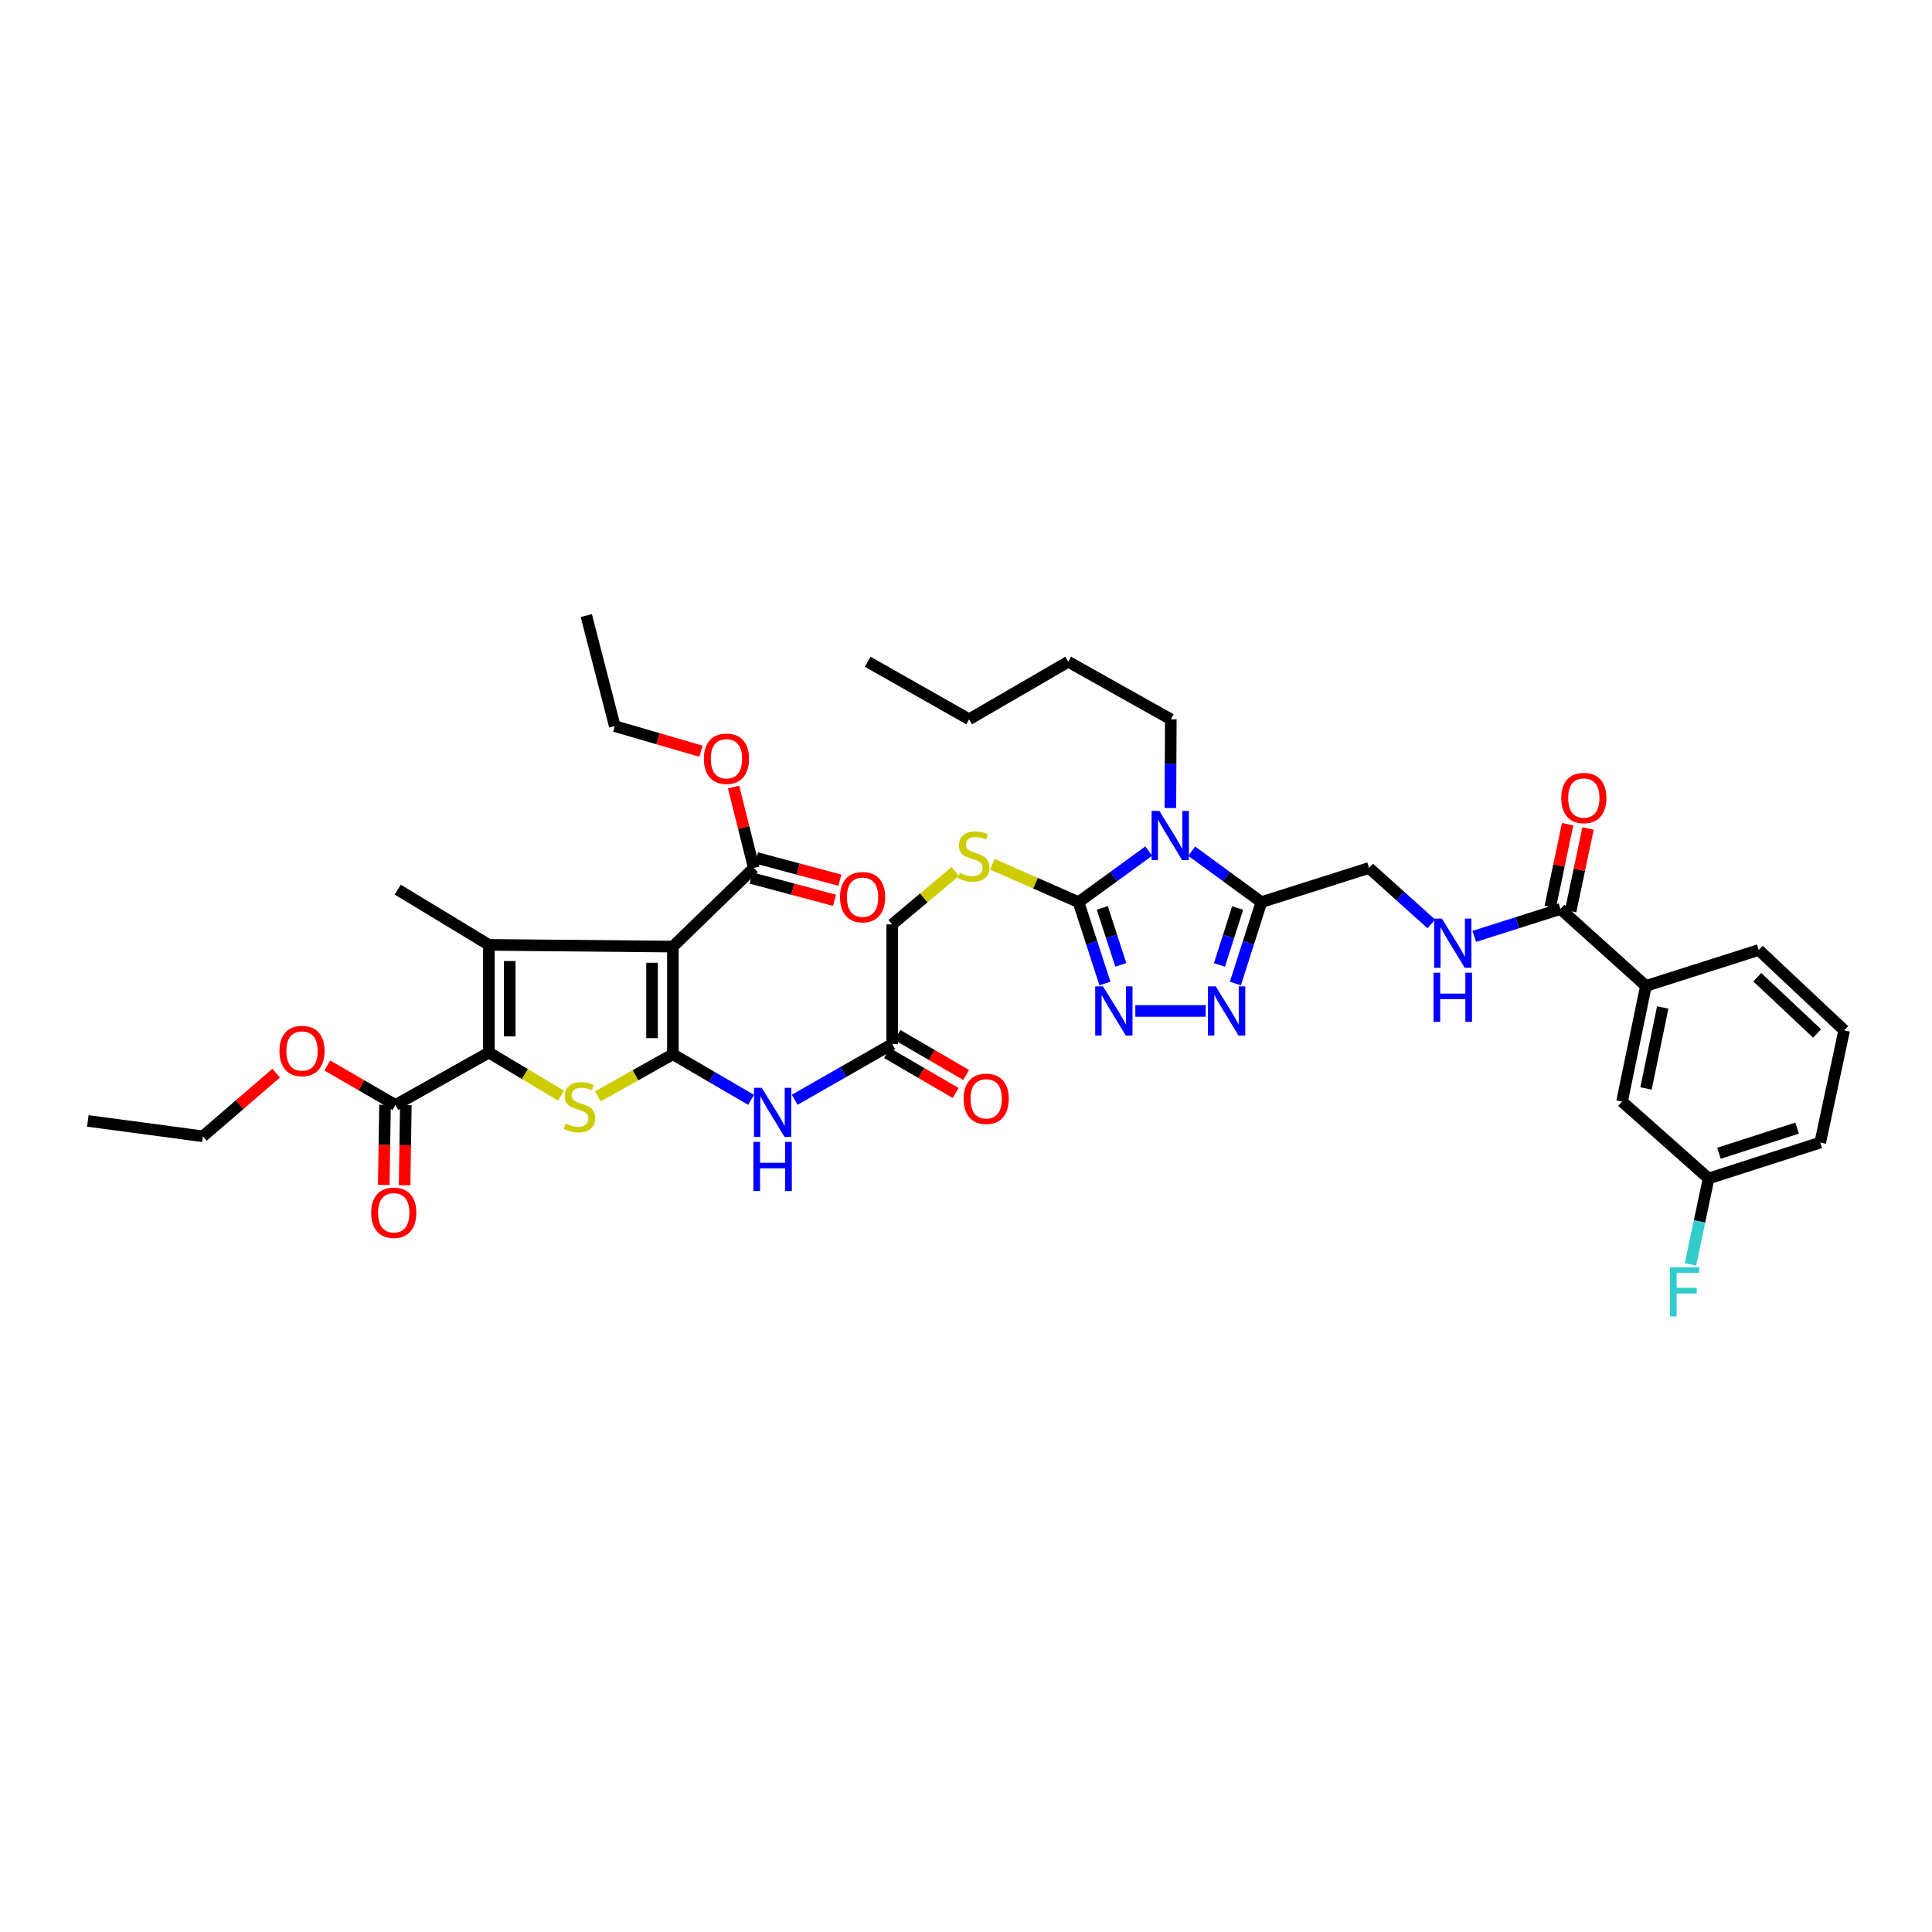 <?xml version='1.0' encoding='iso-8859-1'?>
<svg version='1.1' baseProfile='full'
              xmlns='http://www.w3.org/2000/svg'
                      xmlns:rdkit='http://www.rdkit.org/xml'
                      xmlns:xlink='http://www.w3.org/1999/xlink'
                  xml:space='preserve'
width='1000px' height='1000px' viewBox='0 0 1000 1000'>
<!-- END OF HEADER -->
<rect style='opacity:1.0;fill:#FFFFFF;stroke:none' width='1000' height='1000' x='0' y='0'> </rect>
<path class='bond-0' d='M 348.281,545.683 L 348.281,489.96' style='fill:none;fill-rule:evenodd;stroke:#000000;stroke-width:6px;stroke-linecap:butt;stroke-linejoin:miter;stroke-opacity:1' />
<path class='bond-0' d='M 337.498,537.324 L 337.498,498.318' style='fill:none;fill-rule:evenodd;stroke:#000000;stroke-width:6px;stroke-linecap:butt;stroke-linejoin:miter;stroke-opacity:1' />
<path class='bond-4' d='M 348.281,545.683 L 328.876,556.57' style='fill:none;fill-rule:evenodd;stroke:#000000;stroke-width:6px;stroke-linecap:butt;stroke-linejoin:miter;stroke-opacity:1' />
<path class='bond-4' d='M 328.876,556.57 L 309.472,567.458' style='fill:none;fill-rule:evenodd;stroke:#CCCC00;stroke-width:6px;stroke-linecap:butt;stroke-linejoin:miter;stroke-opacity:1' />
<path class='bond-9' d='M 348.281,545.683 L 368.519,557.477' style='fill:none;fill-rule:evenodd;stroke:#000000;stroke-width:6px;stroke-linecap:butt;stroke-linejoin:miter;stroke-opacity:1' />
<path class='bond-9' d='M 368.519,557.477 L 388.756,569.272' style='fill:none;fill-rule:evenodd;stroke:#0000FF;stroke-width:6px;stroke-linecap:butt;stroke-linejoin:miter;stroke-opacity:1' />
<path class='bond-1' d='M 348.281,489.96 L 253.052,489.062' style='fill:none;fill-rule:evenodd;stroke:#000000;stroke-width:6px;stroke-linecap:butt;stroke-linejoin:miter;stroke-opacity:1' />
<path class='bond-10' d='M 348.281,489.96 L 390.172,449.261' style='fill:none;fill-rule:evenodd;stroke:#000000;stroke-width:6px;stroke-linecap:butt;stroke-linejoin:miter;stroke-opacity:1' />
<path class='bond-25' d='M 253.052,489.062 L 205.865,460.469' style='fill:none;fill-rule:evenodd;stroke:#000000;stroke-width:6px;stroke-linecap:butt;stroke-linejoin:miter;stroke-opacity:1' />
<path class='bond-40' d='M 253.052,489.062 L 253.052,544.802' style='fill:none;fill-rule:evenodd;stroke:#000000;stroke-width:6px;stroke-linecap:butt;stroke-linejoin:miter;stroke-opacity:1' />
<path class='bond-40' d='M 263.835,497.423 L 263.835,536.441' style='fill:none;fill-rule:evenodd;stroke:#000000;stroke-width:6px;stroke-linecap:butt;stroke-linejoin:miter;stroke-opacity:1' />
<path class='bond-2' d='M 253.052,544.802 L 271.727,555.962' style='fill:none;fill-rule:evenodd;stroke:#000000;stroke-width:6px;stroke-linecap:butt;stroke-linejoin:miter;stroke-opacity:1' />
<path class='bond-2' d='M 271.727,555.962 L 290.403,567.122' style='fill:none;fill-rule:evenodd;stroke:#CCCC00;stroke-width:6px;stroke-linecap:butt;stroke-linejoin:miter;stroke-opacity:1' />
<path class='bond-11' d='M 253.052,544.802 L 204.673,571.933' style='fill:none;fill-rule:evenodd;stroke:#000000;stroke-width:6px;stroke-linecap:butt;stroke-linejoin:miter;stroke-opacity:1' />
<path class='bond-3' d='M 594.595,440.534 L 576.417,453.74' style='fill:none;fill-rule:evenodd;stroke:#0000FF;stroke-width:6px;stroke-linecap:butt;stroke-linejoin:miter;stroke-opacity:1' />
<path class='bond-3' d='M 576.417,453.74 L 558.239,466.945' style='fill:none;fill-rule:evenodd;stroke:#000000;stroke-width:6px;stroke-linecap:butt;stroke-linejoin:miter;stroke-opacity:1' />
<path class='bond-6' d='M 616.824,440.579 L 634.862,453.762' style='fill:none;fill-rule:evenodd;stroke:#0000FF;stroke-width:6px;stroke-linecap:butt;stroke-linejoin:miter;stroke-opacity:1' />
<path class='bond-6' d='M 634.862,453.762 L 652.899,466.945' style='fill:none;fill-rule:evenodd;stroke:#000000;stroke-width:6px;stroke-linecap:butt;stroke-linejoin:miter;stroke-opacity:1' />
<path class='bond-24' d='M 605.782,418.231 L 605.894,395.267' style='fill:none;fill-rule:evenodd;stroke:#0000FF;stroke-width:6px;stroke-linecap:butt;stroke-linejoin:miter;stroke-opacity:1' />
<path class='bond-24' d='M 605.894,395.267 L 606.006,372.303' style='fill:none;fill-rule:evenodd;stroke:#000000;stroke-width:6px;stroke-linecap:butt;stroke-linejoin:miter;stroke-opacity:1' />
<path class='bond-5' d='M 558.239,466.945 L 535.929,457.127' style='fill:none;fill-rule:evenodd;stroke:#000000;stroke-width:6px;stroke-linecap:butt;stroke-linejoin:miter;stroke-opacity:1' />
<path class='bond-5' d='M 535.929,457.127 L 513.619,447.31' style='fill:none;fill-rule:evenodd;stroke:#CCCC00;stroke-width:6px;stroke-linecap:butt;stroke-linejoin:miter;stroke-opacity:1' />
<path class='bond-7' d='M 558.239,466.945 L 565.079,488.004' style='fill:none;fill-rule:evenodd;stroke:#000000;stroke-width:6px;stroke-linecap:butt;stroke-linejoin:miter;stroke-opacity:1' />
<path class='bond-7' d='M 565.079,488.004 L 571.92,509.063' style='fill:none;fill-rule:evenodd;stroke:#0000FF;stroke-width:6px;stroke-linecap:butt;stroke-linejoin:miter;stroke-opacity:1' />
<path class='bond-7' d='M 570.546,469.931 L 575.334,484.673' style='fill:none;fill-rule:evenodd;stroke:#000000;stroke-width:6px;stroke-linecap:butt;stroke-linejoin:miter;stroke-opacity:1' />
<path class='bond-7' d='M 575.334,484.673 L 580.123,499.414' style='fill:none;fill-rule:evenodd;stroke:#0000FF;stroke-width:6px;stroke-linecap:butt;stroke-linejoin:miter;stroke-opacity:1' />
<path class='bond-17' d='M 652.899,466.945 L 708.622,449.261' style='fill:none;fill-rule:evenodd;stroke:#000000;stroke-width:6px;stroke-linecap:butt;stroke-linejoin:miter;stroke-opacity:1' />
<path class='bond-41' d='M 652.899,466.945 L 646.168,488.005' style='fill:none;fill-rule:evenodd;stroke:#000000;stroke-width:6px;stroke-linecap:butt;stroke-linejoin:miter;stroke-opacity:1' />
<path class='bond-41' d='M 646.168,488.005 L 639.437,509.065' style='fill:none;fill-rule:evenodd;stroke:#0000FF;stroke-width:6px;stroke-linecap:butt;stroke-linejoin:miter;stroke-opacity:1' />
<path class='bond-41' d='M 640.609,469.98 L 635.897,484.722' style='fill:none;fill-rule:evenodd;stroke:#000000;stroke-width:6px;stroke-linecap:butt;stroke-linejoin:miter;stroke-opacity:1' />
<path class='bond-41' d='M 635.897,484.722 L 631.185,499.464' style='fill:none;fill-rule:evenodd;stroke:#0000FF;stroke-width:6px;stroke-linecap:butt;stroke-linejoin:miter;stroke-opacity:1' />
<path class='bond-8' d='M 587.643,523.267 L 624.066,523.267' style='fill:none;fill-rule:evenodd;stroke:#0000FF;stroke-width:6px;stroke-linecap:butt;stroke-linejoin:miter;stroke-opacity:1' />
<path class='bond-14' d='M 411.334,569.234 L 436.575,554.81' style='fill:none;fill-rule:evenodd;stroke:#0000FF;stroke-width:6px;stroke-linecap:butt;stroke-linejoin:miter;stroke-opacity:1' />
<path class='bond-14' d='M 436.575,554.81 L 461.817,540.387' style='fill:none;fill-rule:evenodd;stroke:#000000;stroke-width:6px;stroke-linecap:butt;stroke-linejoin:miter;stroke-opacity:1' />
<path class='bond-18' d='M 388.781,454.47 L 410.363,460.236' style='fill:none;fill-rule:evenodd;stroke:#000000;stroke-width:6px;stroke-linecap:butt;stroke-linejoin:miter;stroke-opacity:1' />
<path class='bond-18' d='M 410.363,460.236 L 431.946,466.002' style='fill:none;fill-rule:evenodd;stroke:#FF0000;stroke-width:6px;stroke-linecap:butt;stroke-linejoin:miter;stroke-opacity:1' />
<path class='bond-18' d='M 391.564,444.053 L 413.146,449.819' style='fill:none;fill-rule:evenodd;stroke:#000000;stroke-width:6px;stroke-linecap:butt;stroke-linejoin:miter;stroke-opacity:1' />
<path class='bond-18' d='M 413.146,449.819 L 434.729,455.585' style='fill:none;fill-rule:evenodd;stroke:#FF0000;stroke-width:6px;stroke-linecap:butt;stroke-linejoin:miter;stroke-opacity:1' />
<path class='bond-27' d='M 390.172,449.261 L 384.933,428.32' style='fill:none;fill-rule:evenodd;stroke:#000000;stroke-width:6px;stroke-linecap:butt;stroke-linejoin:miter;stroke-opacity:1' />
<path class='bond-27' d='M 384.933,428.32 L 379.694,407.379' style='fill:none;fill-rule:evenodd;stroke:#FF0000;stroke-width:6px;stroke-linecap:butt;stroke-linejoin:miter;stroke-opacity:1' />
<path class='bond-19' d='M 199.283,571.849 L 198.959,592.58' style='fill:none;fill-rule:evenodd;stroke:#000000;stroke-width:6px;stroke-linecap:butt;stroke-linejoin:miter;stroke-opacity:1' />
<path class='bond-19' d='M 198.959,592.58 L 198.636,613.311' style='fill:none;fill-rule:evenodd;stroke:#FF0000;stroke-width:6px;stroke-linecap:butt;stroke-linejoin:miter;stroke-opacity:1' />
<path class='bond-19' d='M 210.064,572.017 L 209.741,592.748' style='fill:none;fill-rule:evenodd;stroke:#000000;stroke-width:6px;stroke-linecap:butt;stroke-linejoin:miter;stroke-opacity:1' />
<path class='bond-19' d='M 209.741,592.748 L 209.418,613.479' style='fill:none;fill-rule:evenodd;stroke:#FF0000;stroke-width:6px;stroke-linecap:butt;stroke-linejoin:miter;stroke-opacity:1' />
<path class='bond-28' d='M 204.673,571.933 L 187.038,561.716' style='fill:none;fill-rule:evenodd;stroke:#000000;stroke-width:6px;stroke-linecap:butt;stroke-linejoin:miter;stroke-opacity:1' />
<path class='bond-28' d='M 187.038,561.716 L 169.403,551.499' style='fill:none;fill-rule:evenodd;stroke:#FF0000;stroke-width:6px;stroke-linecap:butt;stroke-linejoin:miter;stroke-opacity:1' />
<path class='bond-12' d='M 807.685,470.497 L 785.38,477.583' style='fill:none;fill-rule:evenodd;stroke:#000000;stroke-width:6px;stroke-linecap:butt;stroke-linejoin:miter;stroke-opacity:1' />
<path class='bond-12' d='M 785.38,477.583 L 763.074,484.669' style='fill:none;fill-rule:evenodd;stroke:#0000FF;stroke-width:6px;stroke-linecap:butt;stroke-linejoin:miter;stroke-opacity:1' />
<path class='bond-16' d='M 807.685,470.497 L 851.918,510.315' style='fill:none;fill-rule:evenodd;stroke:#000000;stroke-width:6px;stroke-linecap:butt;stroke-linejoin:miter;stroke-opacity:1' />
<path class='bond-20' d='M 812.961,471.607 L 817.461,450.216' style='fill:none;fill-rule:evenodd;stroke:#000000;stroke-width:6px;stroke-linecap:butt;stroke-linejoin:miter;stroke-opacity:1' />
<path class='bond-20' d='M 817.461,450.216 L 821.962,428.826' style='fill:none;fill-rule:evenodd;stroke:#FF0000;stroke-width:6px;stroke-linecap:butt;stroke-linejoin:miter;stroke-opacity:1' />
<path class='bond-20' d='M 802.409,469.387 L 806.91,447.996' style='fill:none;fill-rule:evenodd;stroke:#000000;stroke-width:6px;stroke-linecap:butt;stroke-linejoin:miter;stroke-opacity:1' />
<path class='bond-20' d='M 806.91,447.996 L 811.41,426.606' style='fill:none;fill-rule:evenodd;stroke:#FF0000;stroke-width:6px;stroke-linecap:butt;stroke-linejoin:miter;stroke-opacity:1' />
<path class='bond-13' d='M 494.442,451.074 L 478.13,464.772' style='fill:none;fill-rule:evenodd;stroke:#CCCC00;stroke-width:6px;stroke-linecap:butt;stroke-linejoin:miter;stroke-opacity:1' />
<path class='bond-13' d='M 478.13,464.772 L 461.817,478.471' style='fill:none;fill-rule:evenodd;stroke:#000000;stroke-width:6px;stroke-linecap:butt;stroke-linejoin:miter;stroke-opacity:1' />
<path class='bond-22' d='M 459.106,545.047 L 476.88,555.387' style='fill:none;fill-rule:evenodd;stroke:#000000;stroke-width:6px;stroke-linecap:butt;stroke-linejoin:miter;stroke-opacity:1' />
<path class='bond-22' d='M 476.88,555.387 L 494.654,565.727' style='fill:none;fill-rule:evenodd;stroke:#FF0000;stroke-width:6px;stroke-linecap:butt;stroke-linejoin:miter;stroke-opacity:1' />
<path class='bond-22' d='M 464.528,535.727 L 482.302,546.067' style='fill:none;fill-rule:evenodd;stroke:#000000;stroke-width:6px;stroke-linecap:butt;stroke-linejoin:miter;stroke-opacity:1' />
<path class='bond-22' d='M 482.302,546.067 L 500.076,556.406' style='fill:none;fill-rule:evenodd;stroke:#FF0000;stroke-width:6px;stroke-linecap:butt;stroke-linejoin:miter;stroke-opacity:1' />
<path class='bond-23' d='M 461.817,540.387 L 461.817,478.471' style='fill:none;fill-rule:evenodd;stroke:#000000;stroke-width:6px;stroke-linecap:butt;stroke-linejoin:miter;stroke-opacity:1' />
<path class='bond-15' d='M 740.855,478.22 L 724.738,463.741' style='fill:none;fill-rule:evenodd;stroke:#0000FF;stroke-width:6px;stroke-linecap:butt;stroke-linejoin:miter;stroke-opacity:1' />
<path class='bond-15' d='M 724.738,463.741 L 708.622,449.261' style='fill:none;fill-rule:evenodd;stroke:#000000;stroke-width:6px;stroke-linecap:butt;stroke-linejoin:miter;stroke-opacity:1' />
<path class='bond-21' d='M 851.918,510.315 L 839.56,570.172' style='fill:none;fill-rule:evenodd;stroke:#000000;stroke-width:6px;stroke-linecap:butt;stroke-linejoin:miter;stroke-opacity:1' />
<path class='bond-21' d='M 860.624,521.474 L 851.973,563.373' style='fill:none;fill-rule:evenodd;stroke:#000000;stroke-width:6px;stroke-linecap:butt;stroke-linejoin:miter;stroke-opacity:1' />
<path class='bond-30' d='M 851.918,510.315 L 910.312,491.721' style='fill:none;fill-rule:evenodd;stroke:#000000;stroke-width:6px;stroke-linecap:butt;stroke-linejoin:miter;stroke-opacity:1' />
<path class='bond-26' d='M 839.56,570.172 L 884.362,609.972' style='fill:none;fill-rule:evenodd;stroke:#000000;stroke-width:6px;stroke-linecap:butt;stroke-linejoin:miter;stroke-opacity:1' />
<path class='bond-35' d='M 606.006,372.303 L 552.925,342.518' style='fill:none;fill-rule:evenodd;stroke:#000000;stroke-width:6px;stroke-linecap:butt;stroke-linejoin:miter;stroke-opacity:1' />
<path class='bond-29' d='M 884.362,609.972 L 879.669,632.201' style='fill:none;fill-rule:evenodd;stroke:#000000;stroke-width:6px;stroke-linecap:butt;stroke-linejoin:miter;stroke-opacity:1' />
<path class='bond-29' d='M 879.669,632.201 L 874.976,654.431' style='fill:none;fill-rule:evenodd;stroke:#33CCCC;stroke-width:6px;stroke-linecap:butt;stroke-linejoin:miter;stroke-opacity:1' />
<path class='bond-42' d='M 884.362,609.972 L 942.157,591.396' style='fill:none;fill-rule:evenodd;stroke:#000000;stroke-width:6px;stroke-linecap:butt;stroke-linejoin:miter;stroke-opacity:1' />
<path class='bond-42' d='M 889.732,596.92 L 930.189,583.916' style='fill:none;fill-rule:evenodd;stroke:#000000;stroke-width:6px;stroke-linecap:butt;stroke-linejoin:miter;stroke-opacity:1' />
<path class='bond-34' d='M 362.825,388.822 L 340.517,382.333' style='fill:none;fill-rule:evenodd;stroke:#FF0000;stroke-width:6px;stroke-linecap:butt;stroke-linejoin:miter;stroke-opacity:1' />
<path class='bond-34' d='M 340.517,382.333 L 318.209,375.843' style='fill:none;fill-rule:evenodd;stroke:#000000;stroke-width:6px;stroke-linecap:butt;stroke-linejoin:miter;stroke-opacity:1' />
<path class='bond-33' d='M 142.95,555.455 L 123.99,571.805' style='fill:none;fill-rule:evenodd;stroke:#FF0000;stroke-width:6px;stroke-linecap:butt;stroke-linejoin:miter;stroke-opacity:1' />
<path class='bond-33' d='M 123.99,571.805 L 105.029,588.155' style='fill:none;fill-rule:evenodd;stroke:#000000;stroke-width:6px;stroke-linecap:butt;stroke-linejoin:miter;stroke-opacity:1' />
<path class='bond-31' d='M 910.312,491.721 L 954.545,533.295' style='fill:none;fill-rule:evenodd;stroke:#000000;stroke-width:6px;stroke-linecap:butt;stroke-linejoin:miter;stroke-opacity:1' />
<path class='bond-31' d='M 909.563,505.814 L 940.526,534.916' style='fill:none;fill-rule:evenodd;stroke:#000000;stroke-width:6px;stroke-linecap:butt;stroke-linejoin:miter;stroke-opacity:1' />
<path class='bond-32' d='M 954.545,533.295 L 942.157,591.396' style='fill:none;fill-rule:evenodd;stroke:#000000;stroke-width:6px;stroke-linecap:butt;stroke-linejoin:miter;stroke-opacity:1' />
<path class='bond-37' d='M 105.029,588.155 L 45.455,580.187' style='fill:none;fill-rule:evenodd;stroke:#000000;stroke-width:6px;stroke-linecap:butt;stroke-linejoin:miter;stroke-opacity:1' />
<path class='bond-38' d='M 318.209,375.843 L 303.467,318.623' style='fill:none;fill-rule:evenodd;stroke:#000000;stroke-width:6px;stroke-linecap:butt;stroke-linejoin:miter;stroke-opacity:1' />
<path class='bond-36' d='M 552.925,342.518 L 501.617,372.303' style='fill:none;fill-rule:evenodd;stroke:#000000;stroke-width:6px;stroke-linecap:butt;stroke-linejoin:miter;stroke-opacity:1' />
<path class='bond-39' d='M 501.617,372.303 L 449.118,342.518' style='fill:none;fill-rule:evenodd;stroke:#000000;stroke-width:6px;stroke-linecap:butt;stroke-linejoin:miter;stroke-opacity:1' />
<path  class='atom-4' d='M 600.088 419.735
L 608.426 433.213
Q 609.253 434.543, 610.583 436.951
Q 611.913 439.359, 611.985 439.503
L 611.985 419.735
L 615.363 419.735
L 615.363 445.182
L 611.877 445.182
L 602.927 430.445
Q 601.885 428.72, 600.77 426.743
Q 599.692 424.767, 599.369 424.156
L 599.369 445.182
L 596.062 445.182
L 596.062 419.735
L 600.088 419.735
' fill='#0000FF'/>
<path  class='atom-5' d='M 292.738 581.547
Q 293.026 581.655, 294.212 582.158
Q 295.398 582.662, 296.692 582.985
Q 298.022 583.273, 299.316 583.273
Q 301.724 583.273, 303.126 582.122
Q 304.527 580.936, 304.527 578.888
Q 304.527 577.486, 303.808 576.623
Q 303.126 575.761, 302.047 575.293
Q 300.969 574.826, 299.172 574.287
Q 296.908 573.604, 295.542 572.957
Q 294.212 572.31, 293.241 570.944
Q 292.307 569.578, 292.307 567.278
Q 292.307 564.079, 294.463 562.102
Q 296.656 560.126, 300.969 560.126
Q 303.916 560.126, 307.259 561.527
L 306.432 564.295
Q 303.377 563.037, 301.077 563.037
Q 298.597 563.037, 297.231 564.079
Q 295.865 565.086, 295.901 566.847
Q 295.901 568.213, 296.584 569.039
Q 297.303 569.866, 298.309 570.333
Q 299.352 570.801, 301.077 571.34
Q 303.377 572.059, 304.743 572.777
Q 306.109 573.496, 307.079 574.97
Q 308.086 576.408, 308.086 578.888
Q 308.086 582.41, 305.713 584.315
Q 303.377 586.184, 299.459 586.184
Q 297.195 586.184, 295.47 585.681
Q 293.781 585.213, 291.768 584.387
L 292.738 581.547
' fill='#CCCC00'/>
<path  class='atom-8' d='M 570.908 510.543
L 579.247 524.021
Q 580.074 525.351, 581.404 527.76
Q 582.733 530.168, 582.805 530.311
L 582.805 510.543
L 586.184 510.543
L 586.184 535.99
L 582.697 535.99
L 573.748 521.254
Q 572.705 519.529, 571.591 517.552
Q 570.513 515.575, 570.19 514.964
L 570.19 535.99
L 566.883 535.99
L 566.883 510.543
L 570.908 510.543
' fill='#0000FF'/>
<path  class='atom-9' d='M 629.273 510.543
L 637.611 524.021
Q 638.438 525.351, 639.768 527.76
Q 641.098 530.168, 641.17 530.311
L 641.17 510.543
L 644.548 510.543
L 644.548 535.99
L 641.062 535.99
L 632.112 521.254
Q 631.07 519.529, 629.956 517.552
Q 628.877 515.575, 628.554 514.964
L 628.554 535.99
L 625.247 535.99
L 625.247 510.543
L 629.273 510.543
' fill='#0000FF'/>
<path  class='atom-10' d='M 394.275 563.043
L 402.614 576.521
Q 403.441 577.851, 404.771 580.259
Q 406.101 582.668, 406.172 582.811
L 406.172 563.043
L 409.551 563.043
L 409.551 588.49
L 406.065 588.49
L 397.115 573.754
Q 396.073 572.029, 394.958 570.052
Q 393.88 568.075, 393.557 567.464
L 393.557 588.49
L 390.25 588.49
L 390.25 563.043
L 394.275 563.043
' fill='#0000FF'/>
<path  class='atom-10' d='M 389.944 591.035
L 393.395 591.035
L 393.395 601.854
L 406.406 601.854
L 406.406 591.035
L 409.856 591.035
L 409.856 616.482
L 406.406 616.482
L 406.406 604.729
L 393.395 604.729
L 393.395 616.482
L 389.944 616.482
L 389.944 591.035
' fill='#0000FF'/>
<path  class='atom-14' d='M 496.789 451.801
Q 497.077 451.909, 498.263 452.412
Q 499.449 452.915, 500.743 453.239
Q 502.073 453.526, 503.367 453.526
Q 505.775 453.526, 507.176 452.376
Q 508.578 451.19, 508.578 449.142
Q 508.578 447.74, 507.859 446.877
Q 507.176 446.015, 506.098 445.547
Q 505.02 445.08, 503.223 444.541
Q 500.958 443.858, 499.593 443.211
Q 498.263 442.564, 497.292 441.198
Q 496.358 439.832, 496.358 437.532
Q 496.358 434.333, 498.514 432.356
Q 500.707 430.38, 505.02 430.38
Q 507.967 430.38, 511.31 431.781
L 510.483 434.549
Q 507.428 433.291, 505.128 433.291
Q 502.648 433.291, 501.282 434.333
Q 499.916 435.34, 499.952 437.101
Q 499.952 438.467, 500.635 439.293
Q 501.354 440.12, 502.36 440.587
Q 503.403 441.054, 505.128 441.594
Q 507.428 442.312, 508.794 443.031
Q 510.16 443.75, 511.13 445.224
Q 512.137 446.661, 512.137 449.142
Q 512.137 452.664, 509.764 454.569
Q 507.428 456.438, 503.51 456.438
Q 501.246 456.438, 499.521 455.935
Q 497.831 455.467, 495.819 454.641
L 496.789 451.801
' fill='#CCCC00'/>
<path  class='atom-16' d='M 746.337 475.475
L 754.676 488.954
Q 755.502 490.284, 756.832 492.692
Q 758.162 495.1, 758.234 495.244
L 758.234 475.475
L 761.613 475.475
L 761.613 500.923
L 758.126 500.923
L 749.177 486.186
Q 748.134 484.461, 747.02 482.484
Q 745.942 480.507, 745.618 479.896
L 745.618 500.923
L 742.312 500.923
L 742.312 475.475
L 746.337 475.475
' fill='#0000FF'/>
<path  class='atom-16' d='M 742.006 503.467
L 745.457 503.467
L 745.457 514.286
L 758.468 514.286
L 758.468 503.467
L 761.918 503.467
L 761.918 528.914
L 758.468 528.914
L 758.468 517.161
L 745.457 517.161
L 745.457 528.914
L 742.006 528.914
L 742.006 503.467
' fill='#0000FF'/>
<path  class='atom-19' d='M 434.795 464.375
Q 434.795 458.265, 437.814 454.85
Q 440.833 451.436, 446.476 451.436
Q 452.119 451.436, 455.138 454.85
Q 458.157 458.265, 458.157 464.375
Q 458.157 470.557, 455.102 474.08
Q 452.047 477.566, 446.476 477.566
Q 440.869 477.566, 437.814 474.08
Q 434.795 470.593, 434.795 464.375
M 446.476 474.691
Q 450.358 474.691, 452.442 472.103
Q 454.563 469.479, 454.563 464.375
Q 454.563 459.379, 452.442 456.863
Q 450.358 454.311, 446.476 454.311
Q 442.594 454.311, 440.473 456.827
Q 438.389 459.343, 438.389 464.375
Q 438.389 469.515, 440.473 472.103
Q 442.594 474.691, 446.476 474.691
' fill='#FF0000'/>
<path  class='atom-20' d='M 192.123 627.727
Q 192.123 621.617, 195.143 618.203
Q 198.162 614.788, 203.805 614.788
Q 209.448 614.788, 212.467 618.203
Q 215.486 621.617, 215.486 627.727
Q 215.486 633.909, 212.431 637.432
Q 209.376 640.918, 203.805 640.918
Q 198.198 640.918, 195.143 637.432
Q 192.123 633.945, 192.123 627.727
M 203.805 638.043
Q 207.687 638.043, 209.771 635.455
Q 211.892 632.831, 211.892 627.727
Q 211.892 622.731, 209.771 620.215
Q 207.687 617.663, 203.805 617.663
Q 199.923 617.663, 197.802 620.179
Q 195.718 622.695, 195.718 627.727
Q 195.718 632.867, 197.802 635.455
Q 199.923 638.043, 203.805 638.043
' fill='#FF0000'/>
<path  class='atom-21' d='M 808.104 413.055
Q 808.104 406.945, 811.123 403.531
Q 814.142 400.116, 819.785 400.116
Q 825.428 400.116, 828.448 403.531
Q 831.467 406.945, 831.467 413.055
Q 831.467 419.237, 828.412 422.76
Q 825.357 426.246, 819.785 426.246
Q 814.178 426.246, 811.123 422.76
Q 808.104 419.273, 808.104 413.055
M 819.785 423.371
Q 823.667 423.371, 825.752 420.783
Q 827.872 418.159, 827.872 413.055
Q 827.872 408.059, 825.752 405.543
Q 823.667 402.991, 819.785 402.991
Q 815.904 402.991, 813.783 405.507
Q 811.698 408.023, 811.698 413.055
Q 811.698 418.195, 813.783 420.783
Q 815.904 423.371, 819.785 423.371
' fill='#FF0000'/>
<path  class='atom-23' d='M 498.772 568.752
Q 498.772 562.642, 501.791 559.227
Q 504.81 555.813, 510.453 555.813
Q 516.096 555.813, 519.115 559.227
Q 522.135 562.642, 522.135 568.752
Q 522.135 574.934, 519.079 578.456
Q 516.024 581.943, 510.453 581.943
Q 504.846 581.943, 501.791 578.456
Q 498.772 574.97, 498.772 568.752
M 510.453 579.067
Q 514.335 579.067, 516.42 576.479
Q 518.54 573.856, 518.54 568.752
Q 518.54 563.756, 516.42 561.24
Q 514.335 558.688, 510.453 558.688
Q 506.571 558.688, 504.451 561.204
Q 502.366 563.72, 502.366 568.752
Q 502.366 573.892, 504.451 576.479
Q 506.571 579.067, 510.453 579.067
' fill='#FF0000'/>
<path  class='atom-28' d='M 364.329 392.73
Q 364.329 386.62, 367.349 383.205
Q 370.368 379.791, 376.011 379.791
Q 381.654 379.791, 384.673 383.205
Q 387.692 386.62, 387.692 392.73
Q 387.692 398.912, 384.637 402.434
Q 381.582 405.921, 376.011 405.921
Q 370.404 405.921, 367.349 402.434
Q 364.329 398.948, 364.329 392.73
M 376.011 403.045
Q 379.893 403.045, 381.977 400.458
Q 384.098 397.834, 384.098 392.73
Q 384.098 387.734, 381.977 385.218
Q 379.893 382.666, 376.011 382.666
Q 372.129 382.666, 370.008 385.182
Q 367.924 387.698, 367.924 392.73
Q 367.924 397.87, 370.008 400.458
Q 372.129 403.045, 376.011 403.045
' fill='#FF0000'/>
<path  class='atom-29' d='M 144.644 543.993
Q 144.644 537.883, 147.663 534.469
Q 150.682 531.054, 156.325 531.054
Q 161.968 531.054, 164.987 534.469
Q 168.006 537.883, 168.006 543.993
Q 168.006 550.176, 164.951 553.698
Q 161.896 557.184, 156.325 557.184
Q 150.718 557.184, 147.663 553.698
Q 144.644 550.212, 144.644 543.993
M 156.325 554.309
Q 160.207 554.309, 162.291 551.721
Q 164.412 549.097, 164.412 543.993
Q 164.412 538.997, 162.291 536.482
Q 160.207 533.93, 156.325 533.93
Q 152.443 533.93, 150.322 536.446
Q 148.238 538.962, 148.238 543.993
Q 148.238 549.133, 150.322 551.721
Q 152.443 554.309, 156.325 554.309
' fill='#FF0000'/>
<path  class='atom-30' d='M 864.408 655.93
L 879.54 655.93
L 879.54 658.841
L 867.822 658.841
L 867.822 666.569
L 878.246 666.569
L 878.246 669.516
L 867.822 669.516
L 867.822 681.377
L 864.408 681.377
L 864.408 655.93
' fill='#33CCCC'/>
</svg>
